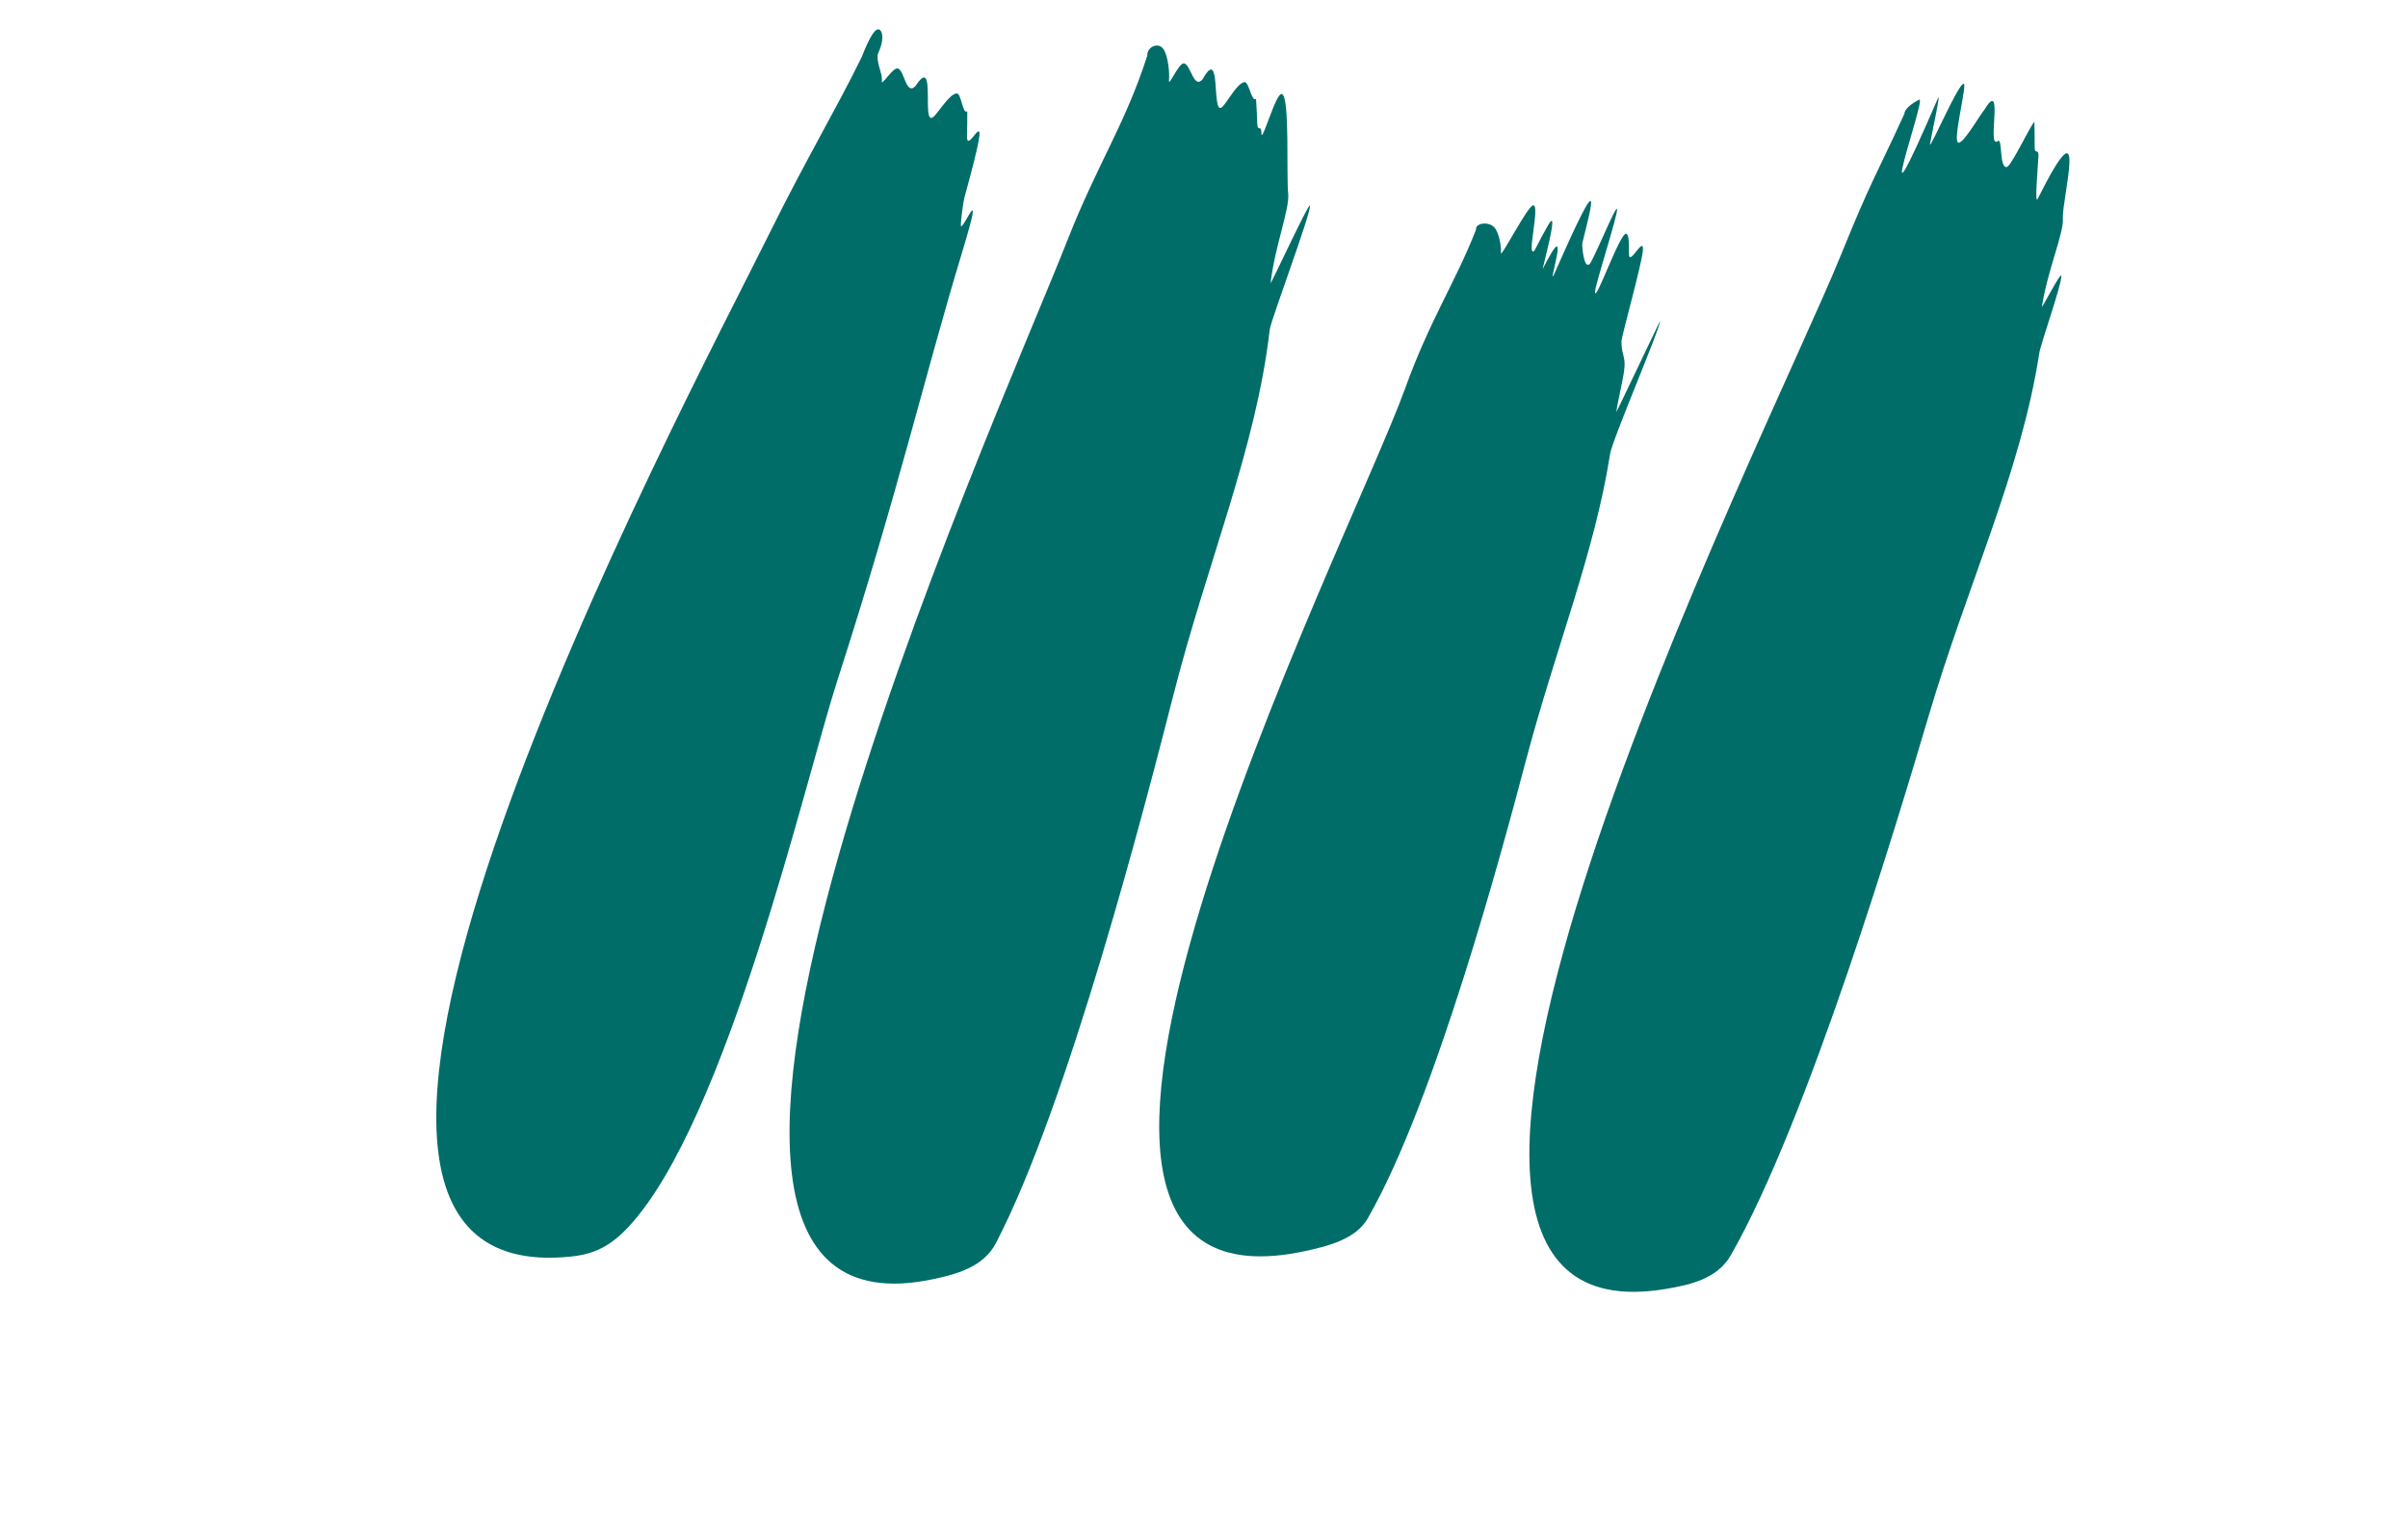<?xml version="1.0" encoding="UTF-8"?> <svg xmlns="http://www.w3.org/2000/svg" width="80" height="51" viewBox="0 0 80 51" fill="none"><g id="thuiszorghh-logo 1" clip-path="url(#clip0_8205_11231)"><g id="Clip path group"><g id="Group"><path id="Vector" fill-rule="evenodd" clip-rule="evenodd" d="M28.631 1.889C27.749 3.692 26.824 5.205 25.536 7.809C22.674 13.587 6.942 43.005 18.96 41.756C19.752 41.675 20.293 41.405 20.898 40.75C24.164 37.211 26.742 25.954 27.818 22.616C29.832 16.371 30.718 12.496 31.948 8.437C32.802 5.62 31.919 7.852 31.921 7.474C31.922 7.312 32.001 6.705 32.043 6.553C33.132 2.618 32.09 5.371 32.126 4.496C32.137 4.234 32.135 3.967 32.135 3.696C31.982 3.825 31.94 3.103 31.788 3.105C31.536 3.109 31.163 3.773 30.993 3.897C30.605 4.176 31.124 1.766 30.413 2.863C30.094 3.187 30.05 2.333 29.828 2.275C29.654 2.228 29.255 2.935 29.297 2.674C29.334 2.45 29.064 2.001 29.186 1.741C29.416 1.245 29.293 0.895 29.122 0.991C28.951 1.087 28.734 1.629 28.631 1.889Z" fill="#006D69"></path><path id="Vector_2" fill-rule="evenodd" clip-rule="evenodd" d="M38.116 1.849C37.376 4.143 36.455 5.456 35.465 7.978C33.075 14.064 19.051 45.005 30.973 42.512C31.759 42.347 32.666 42.114 33.086 41.309C35.483 36.718 38.098 26.562 38.974 23.131C40.108 18.681 41.728 14.906 42.184 10.954C42.221 10.633 43.528 7.173 43.522 6.838C43.519 6.637 42.2 9.508 42.212 9.404C42.359 8.167 42.851 6.931 42.797 6.439C42.732 5.831 42.855 3.254 42.594 3.126C42.39 3.027 41.901 4.876 41.906 4.41C41.911 4.136 41.779 4.39 41.77 4.113C41.76 3.837 41.747 3.559 41.728 3.279C41.585 3.424 41.496 2.71 41.346 2.728C41.094 2.76 40.764 3.418 40.601 3.558C40.232 3.876 40.599 1.466 39.957 2.631C39.659 2.987 39.562 2.142 39.335 2.106C39.16 2.078 38.812 2.934 38.837 2.668C38.86 2.442 38.813 1.879 38.66 1.642C38.486 1.374 38.097 1.564 38.116 1.849" fill="#006D69"></path><path id="Vector_3" fill-rule="evenodd" clip-rule="evenodd" d="M49.036 7.635C48.332 9.43 47.514 10.602 46.677 12.921C44.801 18.11 31.541 44.134 43.367 41.572C44.145 41.403 45.044 41.172 45.437 40.491C47.675 36.606 49.942 28.124 50.698 25.259C51.681 21.544 52.982 18.356 53.491 15.086C53.564 14.616 55.107 11.029 55.157 10.668C55.165 10.61 53.691 13.741 53.699 13.686C53.755 13.268 53.942 12.57 53.97 12.197C53.997 11.825 53.867 11.777 53.87 11.341C53.87 11.182 54.527 8.836 54.578 8.356C54.642 7.737 54.105 8.932 54.118 8.411C54.128 8.048 54.107 7.794 54.033 7.767C53.827 7.694 53 10.092 52.99 9.705C52.985 9.481 53.742 7.18 53.723 6.952C53.705 6.726 52.801 9.012 52.775 8.783C52.635 8.908 52.541 8.186 52.573 8.061C52.886 6.794 53.297 5.323 51.656 9.06C51.327 9.81 52.29 6.887 51.258 8.929C51.206 9.033 51.834 6.789 51.44 7.468C51.309 7.693 51.157 7.976 50.982 8.323C50.695 8.628 51.17 6.842 50.943 6.822C50.765 6.806 49.847 8.621 49.864 8.402C49.88 8.214 49.813 7.752 49.652 7.564C49.469 7.35 49.008 7.402 49.036 7.635Z" fill="#006D69"></path><path id="Vector_4" fill-rule="evenodd" clip-rule="evenodd" d="M63.271 3.776C62.301 5.894 62.178 5.96 61.15 8.499C58.694 14.552 43.338 44.855 55.346 42.831C56.137 42.697 57.052 42.501 57.502 41.711C60.073 37.219 63.072 27.171 64.078 23.778C65.382 19.376 67.145 15.667 67.75 11.735C67.799 11.416 68.478 9.511 68.484 9.176C68.488 8.975 67.821 10.291 67.837 10.189C68.031 8.957 68.57 7.742 68.535 7.249C68.493 6.638 69.434 3.135 67.698 6.607C67.592 6.817 67.698 5.65 67.722 5.184C67.737 4.913 67.595 5.159 67.597 4.883C67.597 4.607 67.595 4.33 67.588 4.05C67.438 4.189 66.817 5.54 66.665 5.552C66.412 5.573 66.536 4.555 66.37 4.688C65.988 4.992 66.607 2.517 65.92 3.656C65.766 3.828 65.131 4.96 65.028 4.704C64.925 4.448 65.352 2.805 65.24 2.783C65.066 2.748 64.085 5.049 64.12 4.786C64.152 4.559 64.499 2.999 64.383 3.266C61.952 8.881 64.022 3.185 63.763 3.311C63.505 3.437 63.267 3.633 63.271 3.776" fill="#006D69"></path></g></g></g><defs><clipPath id="clip0_8205_11231"><rect width="80" height="50" fill="white" transform="translate(0 0.895)"></rect></clipPath></defs></svg> 